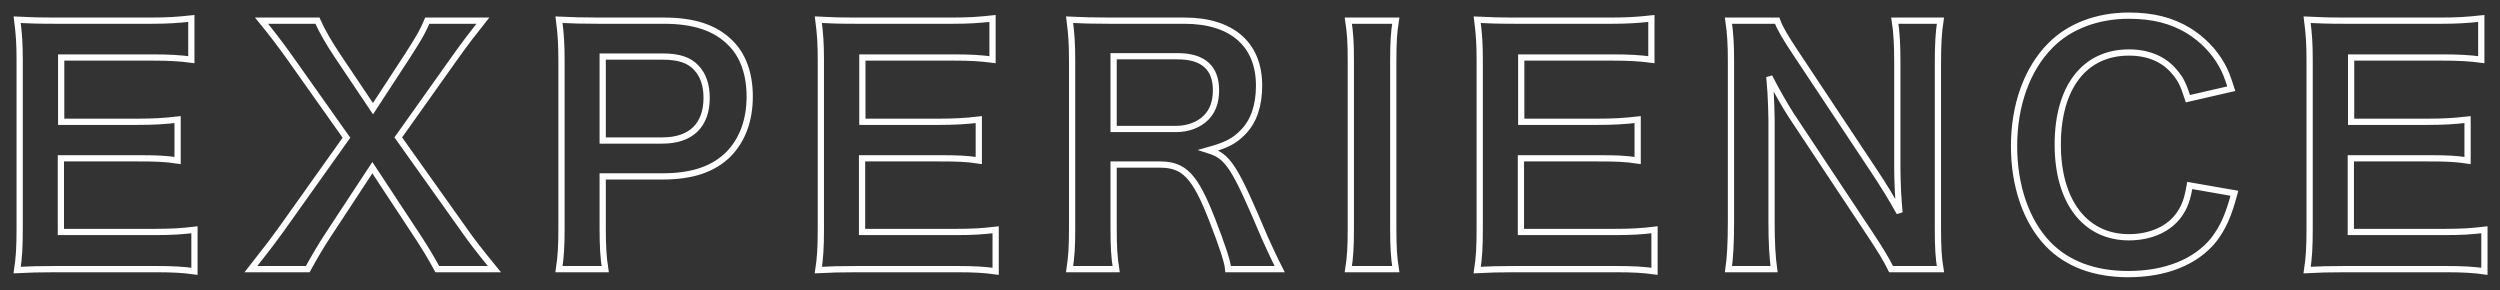 <svg
 xmlns="http://www.w3.org/2000/svg"
 xmlns:xlink="http://www.w3.org/1999/xlink"
 width="801px" height="93px">
<rect width="100%" height="100%" fill="#333333" stroke="none"/>
<path fill-rule="evenodd"  stroke-width="2px" stroke="rgb(255, 255, 255)" fill-opacity="0" fill="rgb(128, 128, 128)"
 d="M783.205,74.323 C788.805,74.323 791.705,74.123 796.005,73.623 L796.005,86.924 C792.405,86.424 789.205,86.224 783.105,86.224 L751.903,86.224 C745.902,86.224 743.202,86.324 739.202,86.524 C739.802,82.524 740.002,79.223 740.002,73.323 L740.002,19.220 C740.002,14.019 739.802,11.019 739.202,6.319 C743.202,6.519 745.802,6.619 751.903,6.619 L782.105,6.619 C787.105,6.619 790.405,6.419 795.005,5.919 L795.005,19.120 C791.205,18.620 788.005,18.420 782.105,18.420 L753.303,18.420 L753.303,39.021 L777.604,39.021 C782.805,39.021 786.205,38.821 790.605,38.321 L790.605,51.422 C786.505,50.822 783.805,50.722 777.604,50.722 L753.203,50.722 L753.203,74.323 L783.205,74.323 ZM682.104,76.023 C689.105,76.023 695.105,73.323 698.305,68.623 C700.005,66.123 700.805,64.022 701.605,59.422 L715.906,61.922 C714.006,69.123 712.206,73.023 709.206,76.923 C703.505,83.924 693.905,87.824 681.904,87.824 C671.003,87.824 662.303,84.524 656.203,78.223 C649.202,70.923 645.302,59.622 645.302,46.821 C645.302,33.621 649.502,22.020 657.003,14.519 C663.003,8.419 672.003,5.019 682.004,5.019 C689.805,5.019 695.705,6.519 701.205,9.819 C705.706,12.619 709.306,16.320 711.806,20.720 C713.006,22.820 713.706,24.620 714.906,28.420 L701.005,31.620 C699.605,27.220 698.705,25.320 696.705,23.020 C693.305,18.920 688.305,16.820 682.104,16.820 C667.903,16.820 659.303,27.920 659.303,46.321 C659.303,64.622 668.103,76.023 682.104,76.023 ZM621.706,86.224 L605.905,86.224 C604.205,82.824 602.405,79.923 599.505,75.523 L573.703,36.621 C571.803,33.621 569.303,29.320 566.903,24.620 C567.003,26.020 567.003,26.020 567.303,29.720 C567.403,31.620 567.603,36.121 567.603,38.421 L567.603,71.223 C567.603,77.923 567.903,82.624 568.403,86.224 L553.802,86.224 C554.302,82.924 554.602,77.923 554.602,71.123 L554.602,19.520 C554.602,14.319 554.402,10.719 553.802,6.619 L569.403,6.619 C570.303,9.119 572.103,12.119 575.503,17.220 L600.805,55.322 C603.205,58.922 606.405,64.122 608.605,68.123 C608.205,64.222 607.905,58.222 607.905,54.022 L607.905,20.420 C607.905,14.519 607.705,10.419 607.105,6.619 L621.706,6.619 C621.106,10.619 620.906,14.319 620.906,20.420 L620.906,73.323 C620.906,78.923 621.106,82.724 621.706,86.224 ZM517.205,86.224 L486.003,86.224 C480.002,86.224 477.302,86.324 473.302,86.524 C473.902,82.524 474.102,79.223 474.102,73.323 L474.102,19.220 C474.102,14.019 473.902,11.019 473.302,6.319 C477.302,6.519 479.902,6.619 486.003,6.619 L516.205,6.619 C521.205,6.619 524.505,6.419 529.105,5.919 L529.105,19.120 C525.305,18.620 522.105,18.420 516.205,18.420 L487.403,18.420 L487.403,39.021 L511.704,39.021 C516.905,39.021 520.305,38.821 524.705,38.321 L524.705,51.422 C520.605,50.822 517.905,50.722 511.704,50.722 L487.303,50.722 L487.303,74.323 L517.305,74.323 C522.905,74.323 525.805,74.123 530.105,73.623 L530.105,86.924 C526.505,86.424 523.305,86.224 517.205,86.224 ZM447.203,86.224 L432.002,86.224 C432.602,82.424 432.802,79.223 432.802,73.323 L432.802,19.520 C432.802,13.319 432.602,10.619 432.002,6.619 L447.203,6.619 C446.603,10.419 446.403,13.519 446.403,19.520 L446.403,73.323 C446.403,79.223 446.603,82.424 447.203,86.224 ZM388.305,70.223 C382.904,56.422 379.404,52.722 371.704,52.722 L356.803,52.722 L356.803,73.123 C356.803,79.123 357.003,82.324 357.603,86.224 L342.702,86.224 C343.302,82.024 343.502,79.323 343.502,73.223 L343.502,19.320 C343.502,14.019 343.302,11.019 342.702,6.319 C346.902,6.519 350.002,6.619 355.503,6.619 L379.504,6.619 C394.705,6.619 403.406,14.219 403.406,27.420 C403.406,33.821 401.706,38.821 398.305,42.321 C395.505,45.221 392.905,46.521 387.205,48.121 C393.505,50.122 395.405,52.922 405.306,76.323 C406.106,78.123 408.606,83.524 410.006,86.224 L393.505,86.224 C393.305,83.824 391.605,78.723 388.305,70.223 ZM389.605,28.920 C389.605,21.720 385.505,18.020 377.304,18.020 L356.803,18.020 L356.803,41.321 L376.904,41.321 C380.604,41.321 384.105,40.021 386.405,37.721 C388.505,35.621 389.605,32.721 389.605,28.920 ZM306.105,86.224 L274.903,86.224 C268.902,86.224 266.202,86.324 262.202,86.524 C262.802,82.524 263.002,79.223 263.002,73.323 L263.002,19.220 C263.002,14.019 262.802,11.019 262.202,6.319 C266.202,6.519 268.802,6.619 274.903,6.619 L305.105,6.619 C310.105,6.619 313.405,6.419 318.005,5.919 L318.005,19.120 C314.205,18.620 311.005,18.420 305.105,18.420 L276.303,18.420 L276.303,39.021 L300.604,39.021 C305.805,39.021 309.205,38.821 313.605,38.321 L313.605,51.422 C309.505,50.822 306.805,50.722 300.604,50.722 L276.203,50.722 L276.203,74.323 L306.205,74.323 C311.805,74.323 314.705,74.123 319.005,73.623 L319.005,86.924 C315.405,86.424 312.205,86.224 306.105,86.224 ZM212.204,56.522 L193.103,56.522 L193.103,73.223 C193.103,78.623 193.303,82.424 193.903,86.224 L179.102,86.224 C179.702,82.224 179.902,78.723 179.902,73.323 L179.902,19.220 C179.902,14.419 179.702,10.819 179.102,6.319 C183.402,6.519 186.502,6.619 191.803,6.619 L212.704,6.619 C222.405,6.619 229.205,8.919 234.005,13.719 C238.106,17.720 240.206,23.720 240.206,30.920 C240.206,38.521 237.906,44.721 233.505,49.322 C228.605,54.222 221.805,56.522 212.204,56.522 ZM223.105,21.720 C220.805,19.220 217.504,18.120 212.204,18.120 L193.103,18.120 L193.103,45.021 L212.204,45.021 C221.405,45.021 226.405,40.121 226.405,31.320 C226.405,27.320 225.305,24.020 223.105,21.720 ZM158.406,86.224 L140.105,86.224 C138.105,82.524 135.905,78.923 133.405,75.123 L119.304,53.722 L105.303,75.023 C102.903,78.623 100.403,82.924 98.603,86.224 L80.402,86.224 C86.302,78.723 87.702,76.823 89.802,73.923 L111.004,44.121 L92.602,18.120 C89.902,14.319 86.902,10.419 83.802,6.619 L101.703,6.619 C103.003,9.619 105.403,13.819 108.103,17.820 L119.504,34.821 L130.605,17.820 C134.305,12.019 135.505,10.019 136.905,6.619 L154.706,6.619 C151.906,10.119 149.006,13.919 146.006,18.120 L127.605,44.021 L148.806,73.823 C151.106,77.123 153.506,80.223 158.406,86.224 ZM49.405,86.224 L18.203,86.224 C12.202,86.224 9.502,86.324 5.502,86.524 C6.102,82.524 6.302,79.223 6.302,73.323 L6.302,19.220 C6.302,14.019 6.102,11.019 5.502,6.319 C9.502,6.519 12.102,6.619 18.203,6.619 L48.405,6.619 C53.405,6.619 56.705,6.419 61.305,5.919 L61.305,19.120 C57.505,18.620 54.305,18.420 48.405,18.420 L19.603,18.420 L19.603,39.021 L43.904,39.021 C49.105,39.021 52.505,38.821 56.905,38.321 L56.905,51.422 C52.805,50.822 50.105,50.722 43.904,50.722 L19.503,50.722 L19.503,74.323 L49.505,74.323 C55.105,74.323 58.005,74.123 62.305,73.623 L62.305,86.924 C58.705,86.424 55.505,86.224 49.405,86.224 Z"/>
</svg>